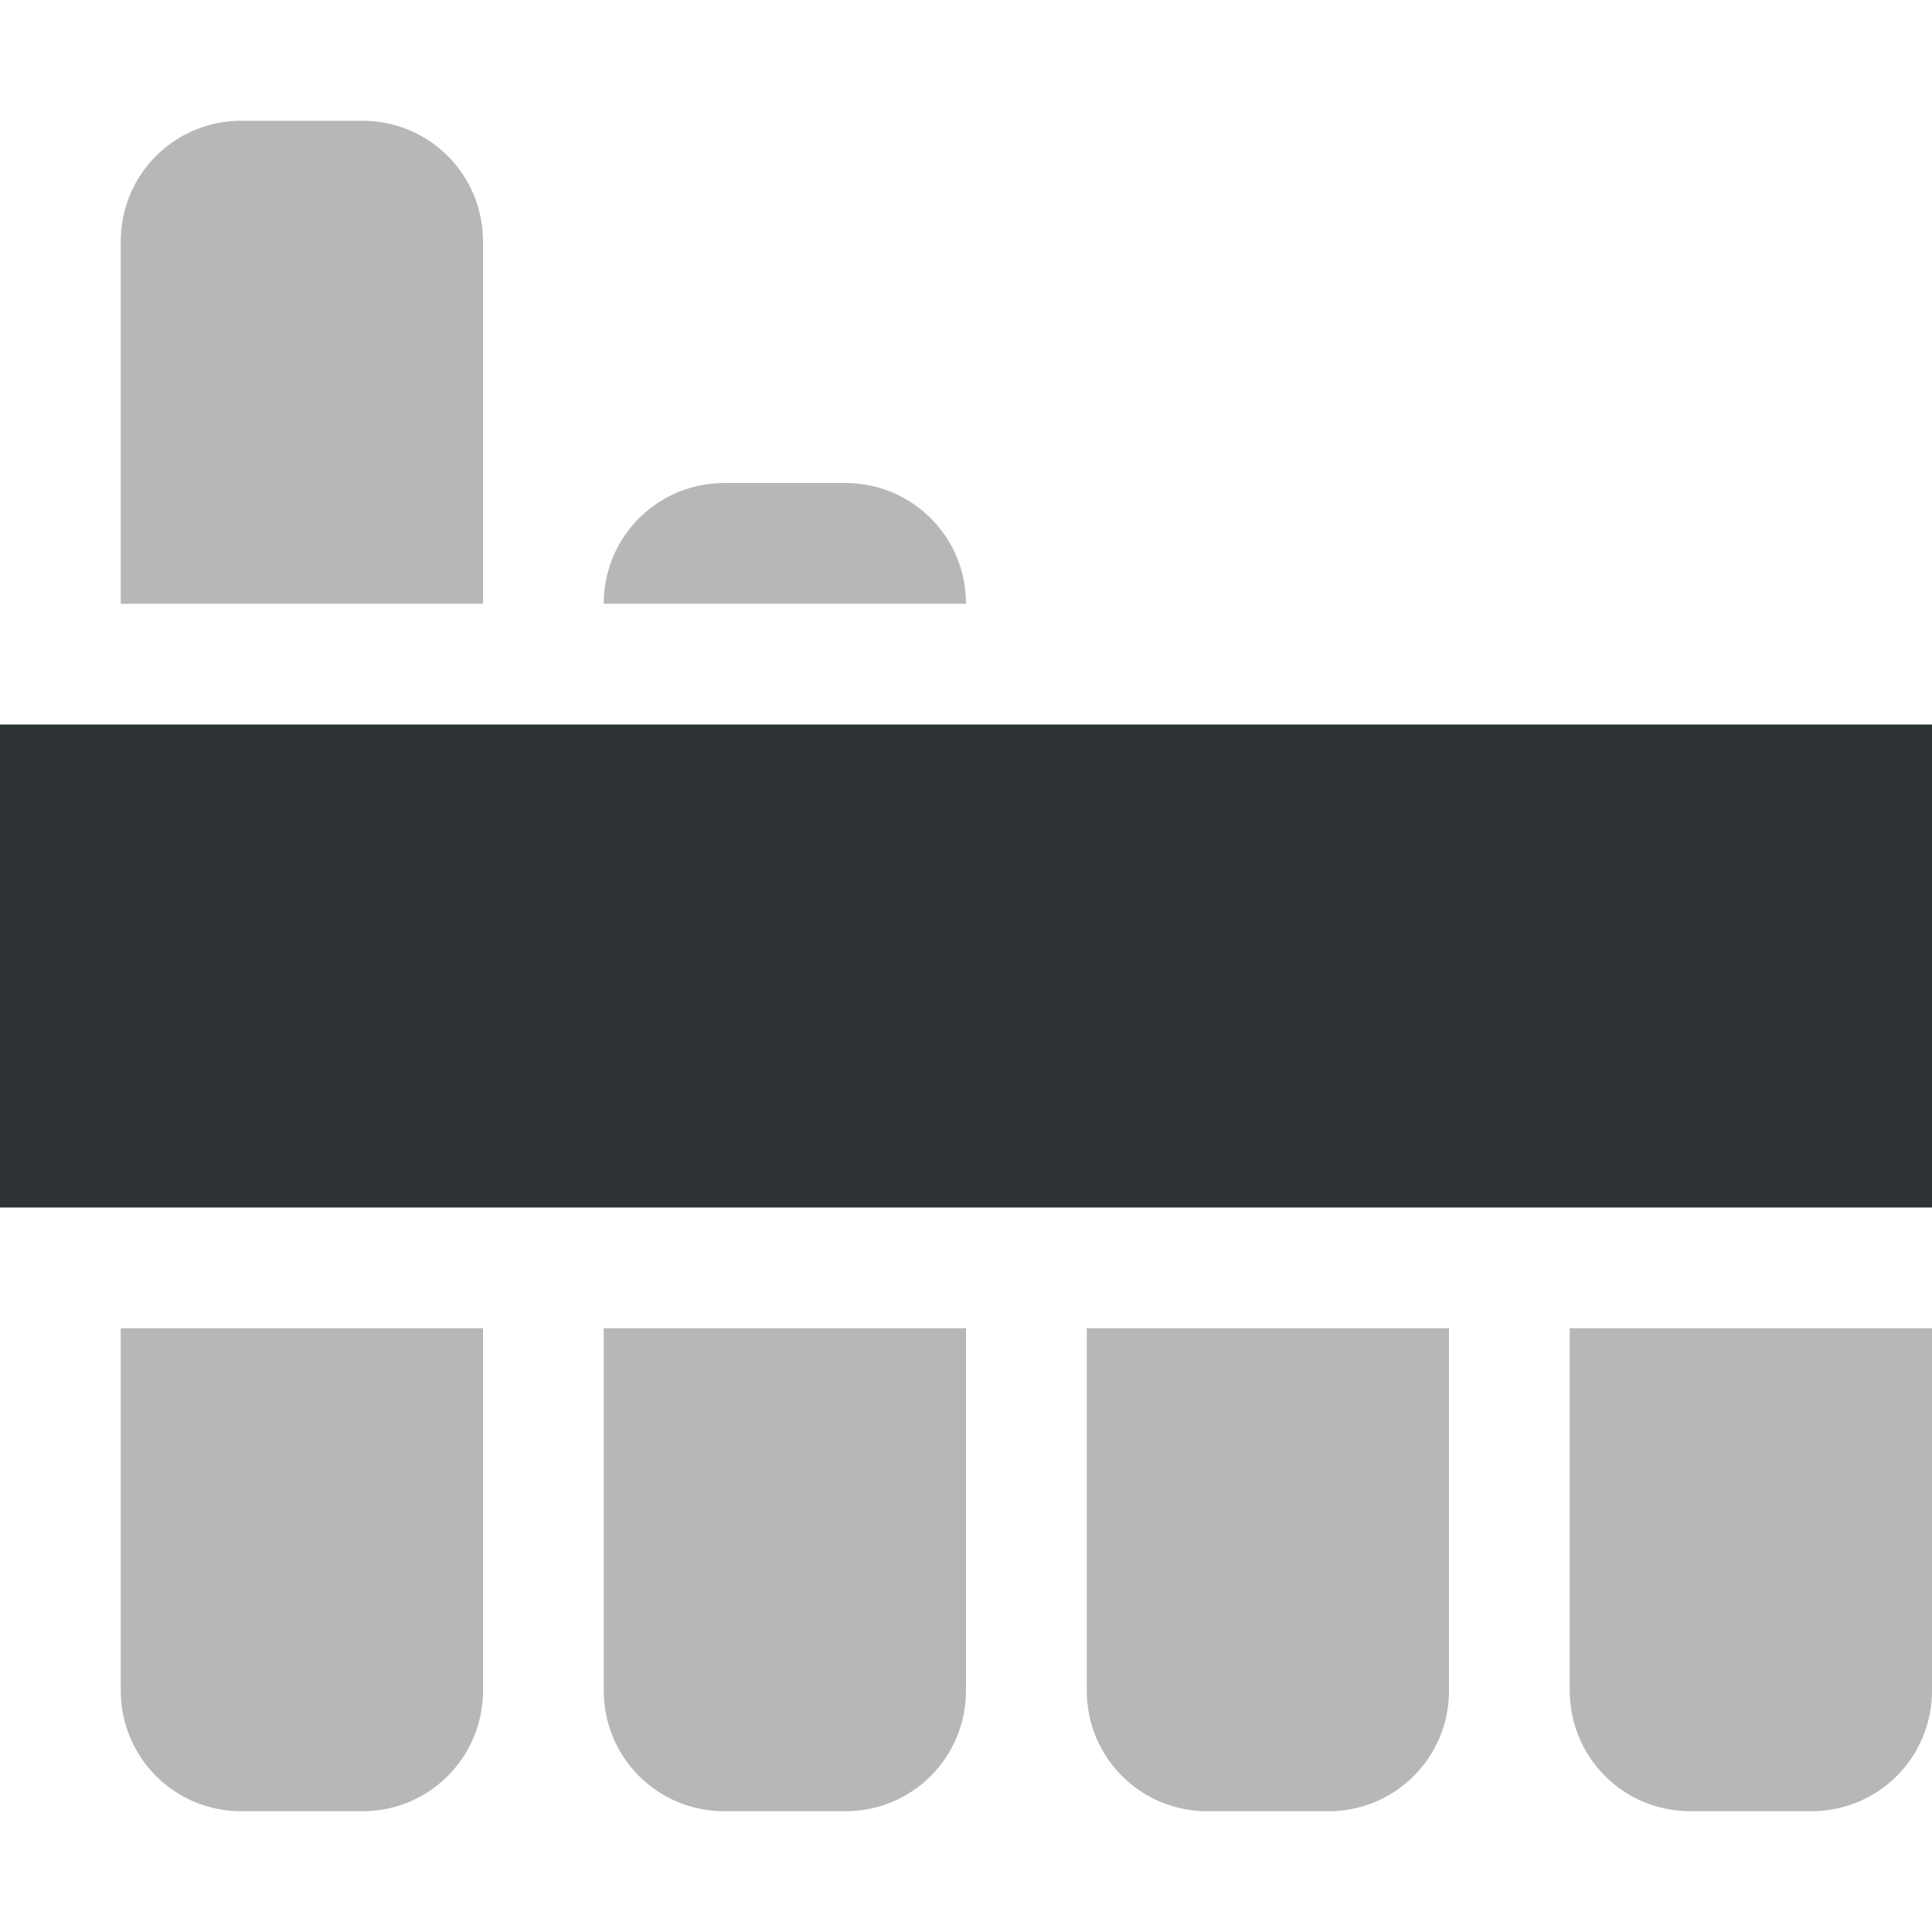 <?xml version="1.0" encoding="UTF-8"?>
<svg height="16px" viewBox="0 0 16 16" width="16px" xmlns="http://www.w3.org/2000/svg">
    <path d="m 3 1 c 0.555 0 1 0.445 1 1 v 3 h -3 v -3 c 0 -0.555 0.445 -1 1 -1 z m 4 3 c 0.555 0 1 0.445 1 1 h -3 c 0 -0.555 0.445 -1 1 -1 z m 9 7 v 3 c 0 0.555 -0.445 1 -1 1 h -1 c -0.555 0 -1 -0.445 -1 -1 v -3 z m -4 0 v 3 c 0 0.555 -0.445 1 -1 1 h -1 c -0.555 0 -1 -0.445 -1 -1 v -3 z m -4 0 v 3 c 0 0.555 -0.445 1 -1 1 h -1 c -0.555 0 -1 -0.445 -1 -1 v -3 z m -4 0 v 3 c 0 0.555 -0.445 1 -1 1 h -1 c -0.555 0 -1 -0.445 -1 -1 v -3 z m 0 0" fill="#2e3434" fill-opacity="0.349"/>
    <path d="m 16 6 h -16 v 4 h 16 z m 0 0" fill="#2e3436"/>
</svg>
